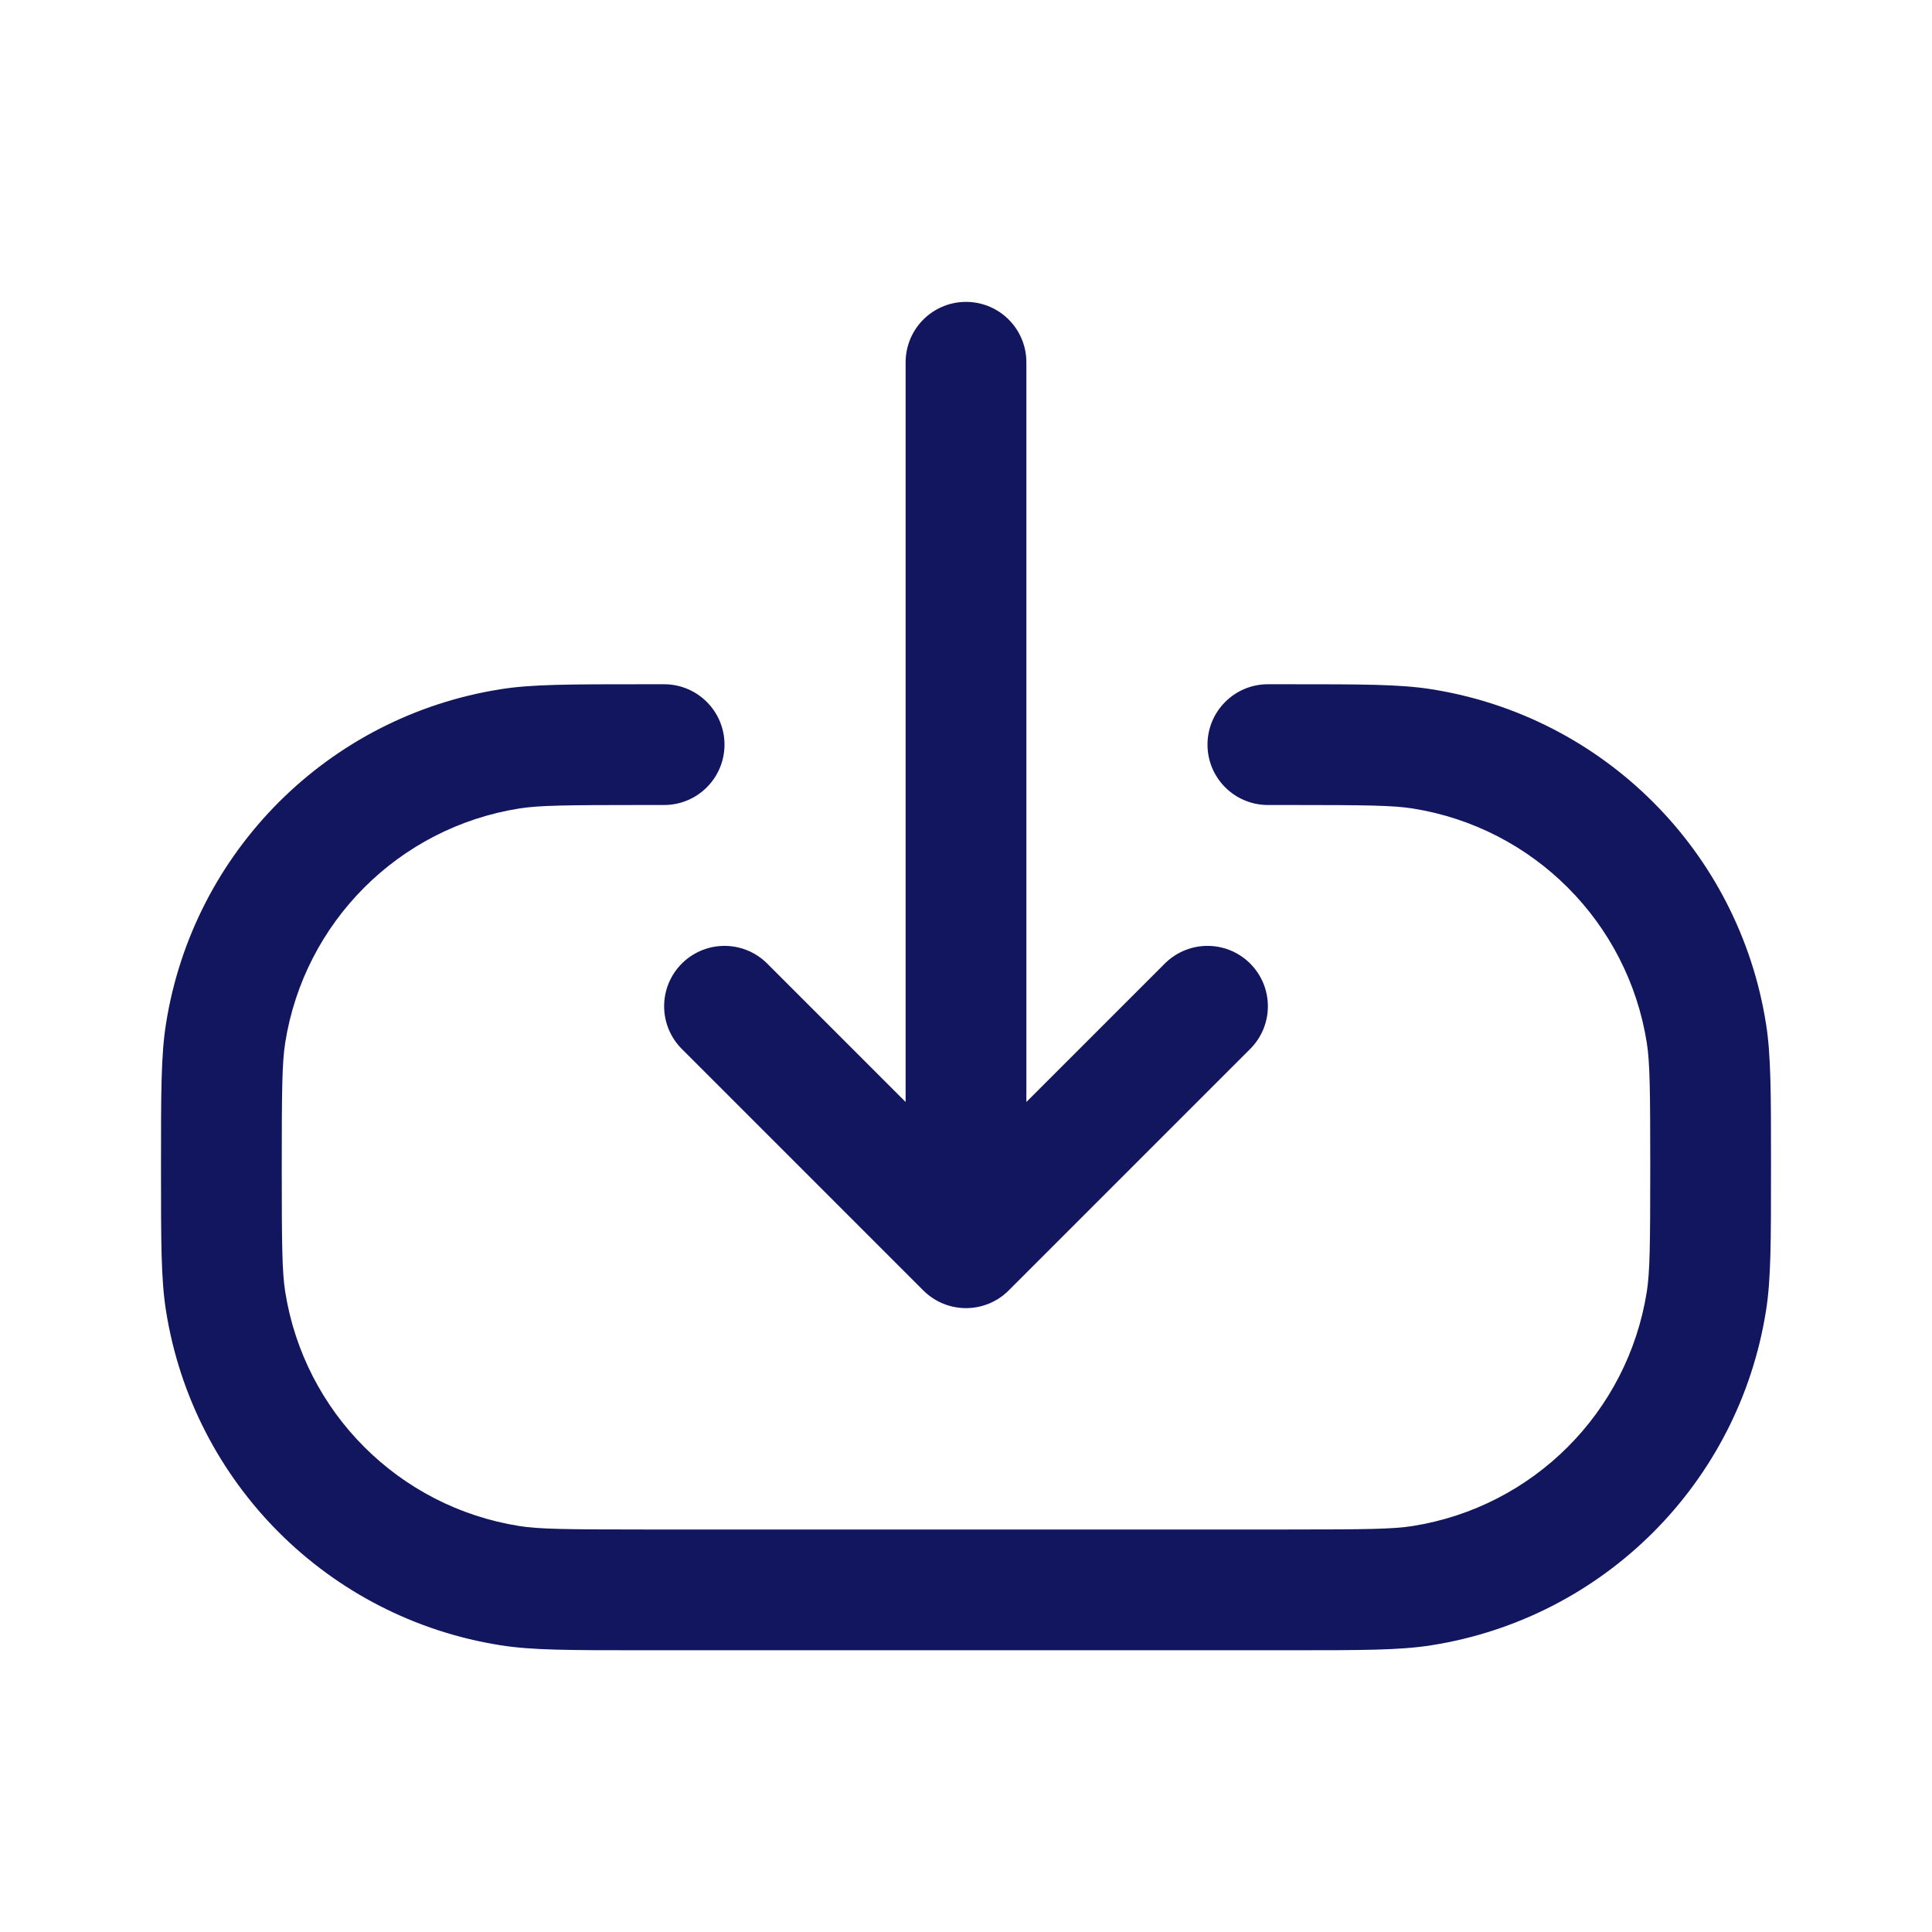 <svg width="24" height="24" viewBox="0 0 24 24" fill="none" xmlns="http://www.w3.org/2000/svg">
<path d="M12 15.5L15 12.5M12 4.5V15.5V4.5ZM12 15.5L9 12.5L12 15.5Z" stroke="#11165E" stroke-width="1.5" stroke-linecap="round" stroke-linejoin="round"/>
<path d="M16 19H8C7.014 19 6.695 18.995 6.452 18.957C4.955 18.72 3.78 17.545 3.543 16.047C3.505 15.805 3.5 15.486 3.5 14.5C3.5 13.514 3.505 13.195 3.543 12.953C3.78 11.455 4.955 10.28 6.452 10.043C6.695 10.005 7.014 10 8 10H8.25C8.664 10 9 9.664 9 9.25C9 8.836 8.664 8.5 8.25 8.5H8C7.071 8.5 6.606 8.5 6.218 8.562C4.078 8.9 2.4 10.578 2.062 12.718C2 13.107 2 13.571 2 14.5C2 15.429 2 15.893 2.062 16.282C2.4 18.422 4.078 20.1 6.218 20.438C6.606 20.5 7.071 20.5 8 20.5H16C16.929 20.5 17.393 20.5 17.782 20.438C19.922 20.1 21.6 18.422 21.938 16.282C22 15.893 22 15.429 22 14.5C22 13.571 22 13.107 21.938 12.718C21.6 10.578 19.922 8.9 17.782 8.562C17.393 8.5 16.929 8.5 16 8.5H15.75C15.336 8.5 15 8.836 15 9.25C15 9.664 15.336 10 15.75 10H16C16.986 10 17.305 10.005 17.547 10.043C19.045 10.28 20.22 11.455 20.457 12.953C20.495 13.195 20.5 13.514 20.5 14.5C20.5 15.486 20.495 15.805 20.457 16.047C20.22 17.545 19.045 18.72 17.547 18.957C17.305 18.995 16.986 19 16 19Z" fill="#11165E"/>
</svg>

